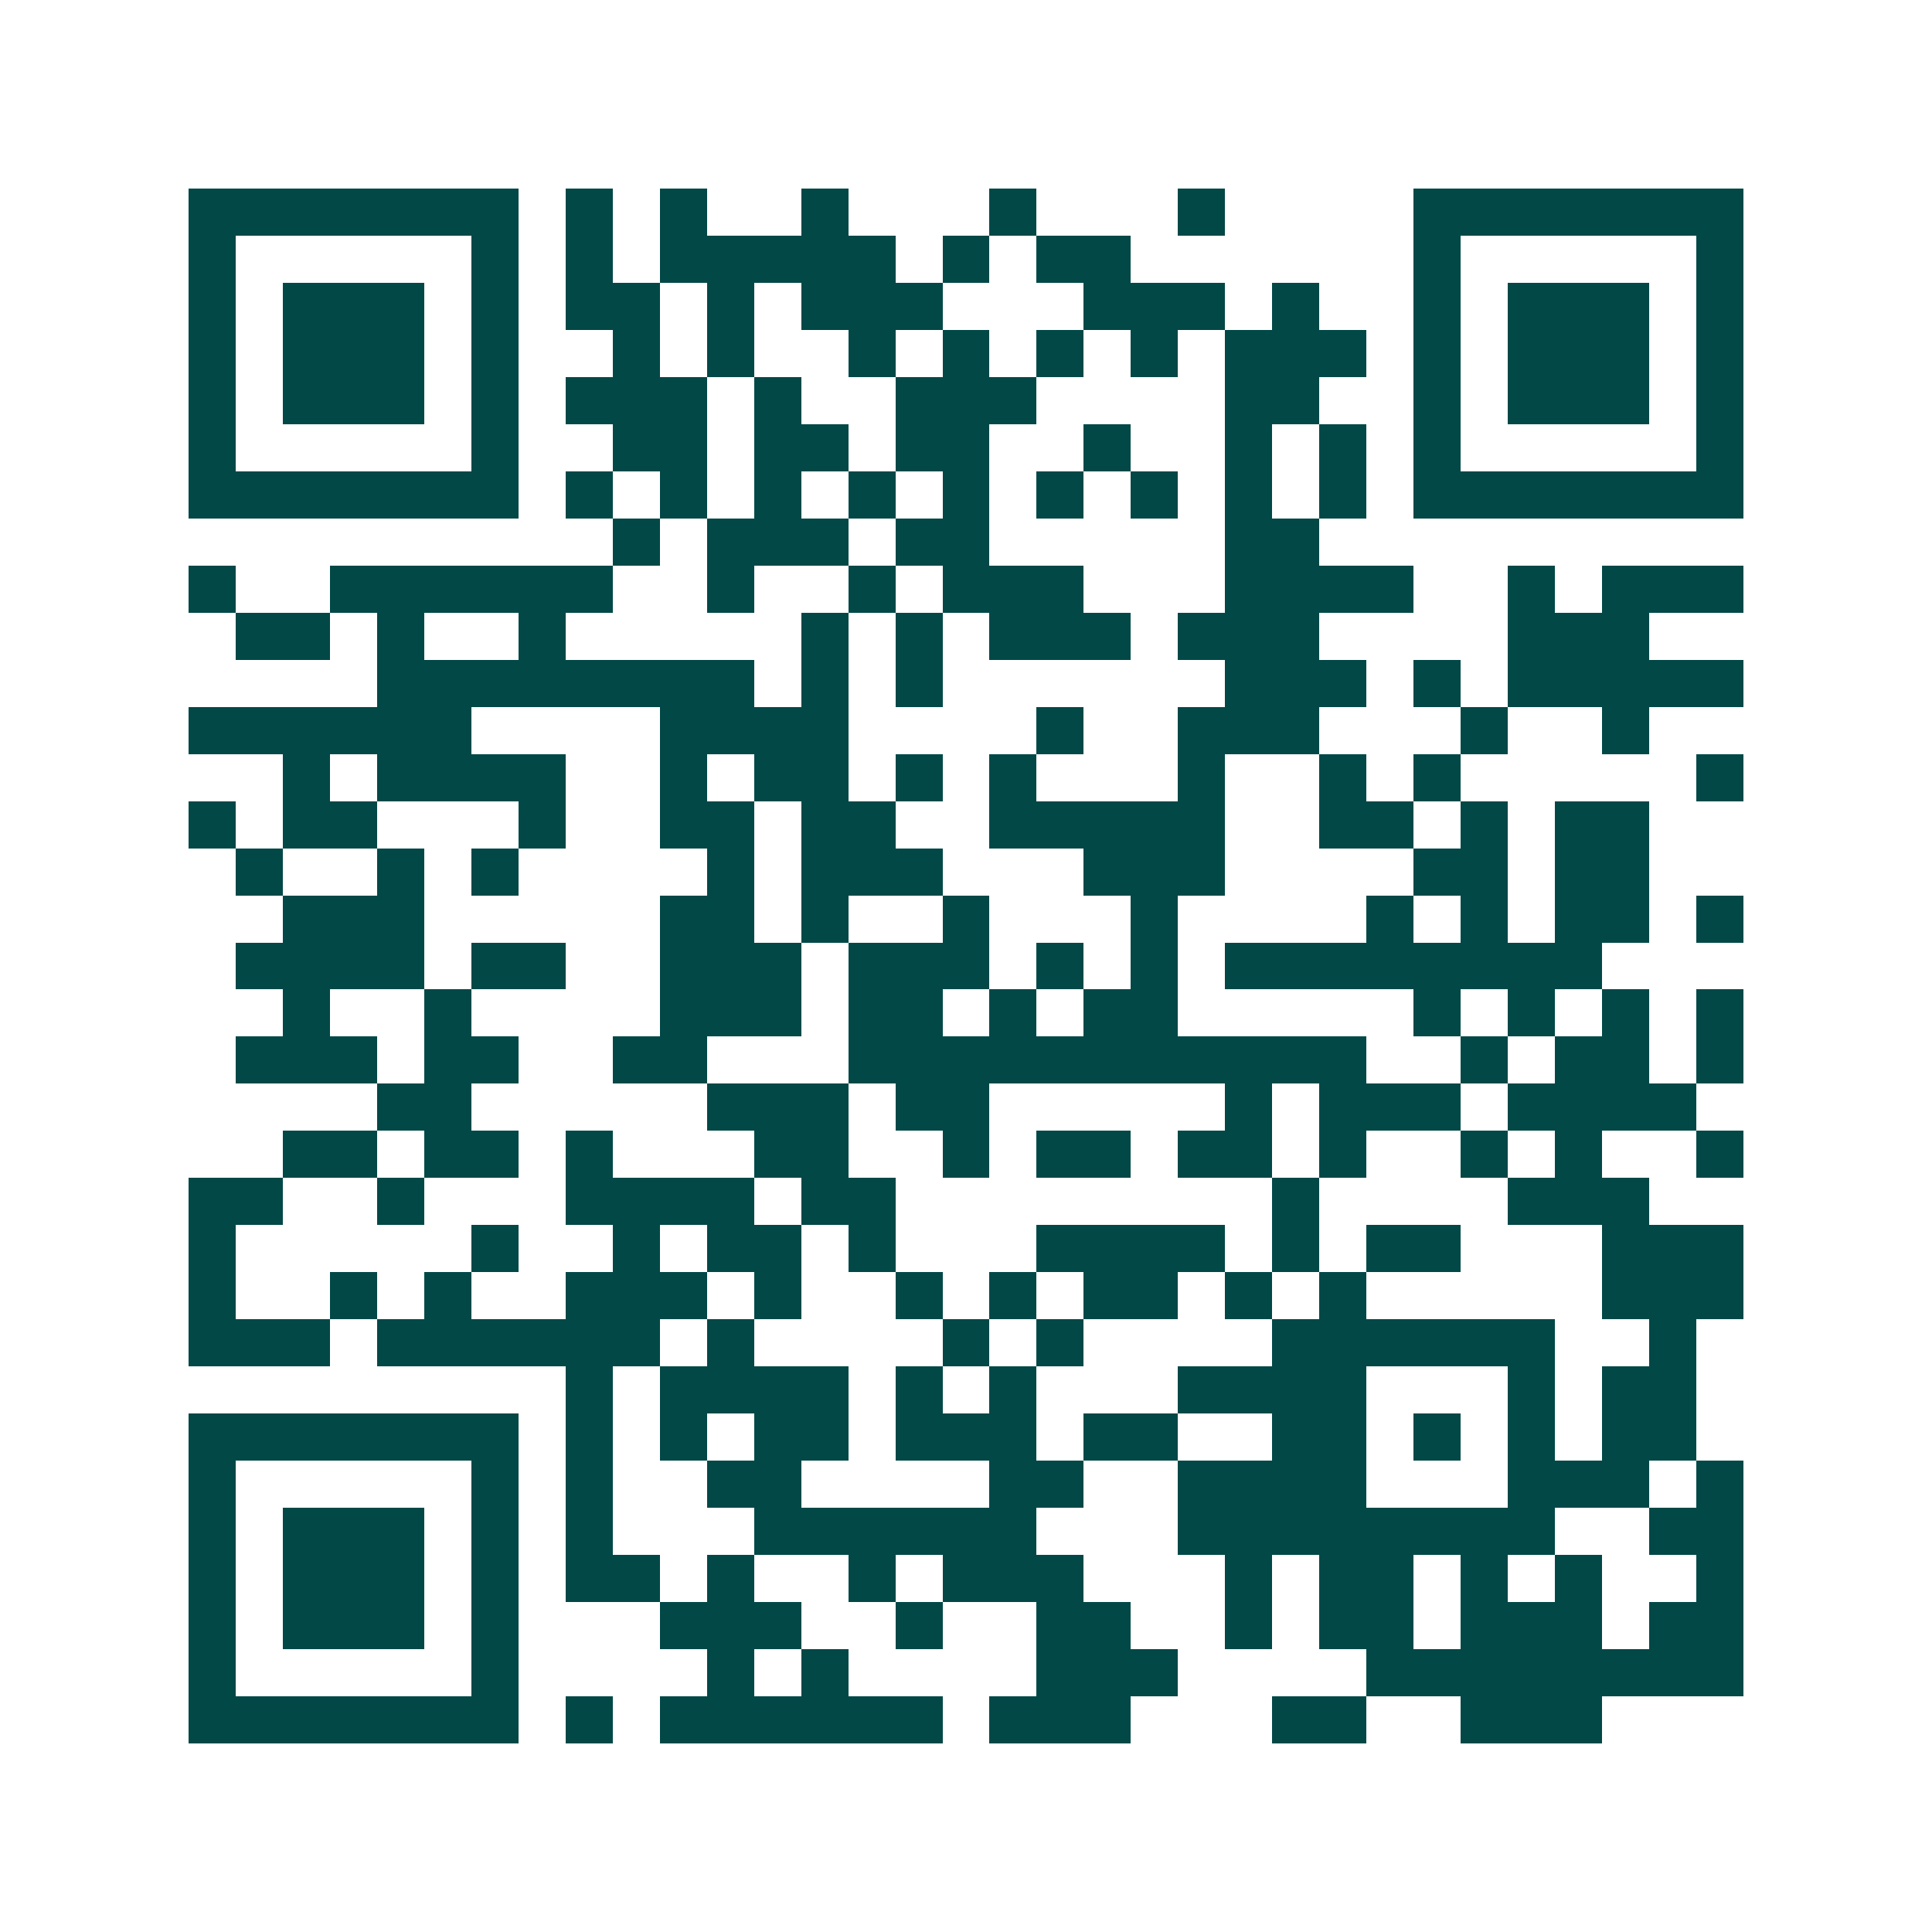 <svg xmlns="http://www.w3.org/2000/svg" width="200" height="200" viewBox="0 0 41 41" shape-rendering="crispEdges"><path fill="#ffffff" d="M0 0h41v41H0z"/><path stroke="#014847" d="M4 4.5h7m1 0h1m1 0h1m2 0h1m3 0h1m3 0h1m4 0h7M4 5.5h1m5 0h1m1 0h1m1 0h5m1 0h1m1 0h2m6 0h1m5 0h1M4 6.5h1m1 0h3m1 0h1m1 0h2m1 0h1m1 0h3m3 0h3m1 0h1m2 0h1m1 0h3m1 0h1M4 7.5h1m1 0h3m1 0h1m2 0h1m1 0h1m2 0h1m1 0h1m1 0h1m1 0h1m1 0h3m1 0h1m1 0h3m1 0h1M4 8.5h1m1 0h3m1 0h1m1 0h3m1 0h1m2 0h3m4 0h2m2 0h1m1 0h3m1 0h1M4 9.5h1m5 0h1m2 0h2m1 0h2m1 0h2m2 0h1m2 0h1m1 0h1m1 0h1m5 0h1M4 10.5h7m1 0h1m1 0h1m1 0h1m1 0h1m1 0h1m1 0h1m1 0h1m1 0h1m1 0h1m1 0h7M13 11.5h1m1 0h3m1 0h2m5 0h2M4 12.5h1m2 0h6m2 0h1m2 0h1m1 0h3m3 0h4m2 0h1m1 0h3M5 13.5h2m1 0h1m2 0h1m5 0h1m1 0h1m1 0h3m1 0h3m4 0h3M8 14.5h8m1 0h1m1 0h1m6 0h3m1 0h1m1 0h5M4 15.5h6m4 0h4m4 0h1m2 0h3m3 0h1m2 0h1M6 16.5h1m1 0h4m2 0h1m1 0h2m1 0h1m1 0h1m3 0h1m2 0h1m1 0h1m5 0h1M4 17.5h1m1 0h2m3 0h1m2 0h2m1 0h2m2 0h5m2 0h2m1 0h1m1 0h2M5 18.5h1m2 0h1m1 0h1m4 0h1m1 0h3m3 0h3m4 0h2m1 0h2M6 19.5h3m5 0h2m1 0h1m2 0h1m3 0h1m4 0h1m1 0h1m1 0h2m1 0h1M5 20.5h4m1 0h2m2 0h3m1 0h3m1 0h1m1 0h1m1 0h8M6 21.5h1m2 0h1m4 0h3m1 0h2m1 0h1m1 0h2m5 0h1m1 0h1m1 0h1m1 0h1M5 22.5h3m1 0h2m2 0h2m3 0h11m2 0h1m1 0h2m1 0h1M8 23.5h2m5 0h3m1 0h2m5 0h1m1 0h3m1 0h4M6 24.5h2m1 0h2m1 0h1m3 0h2m2 0h1m1 0h2m1 0h2m1 0h1m2 0h1m1 0h1m2 0h1M4 25.5h2m2 0h1m3 0h4m1 0h2m8 0h1m4 0h3M4 26.5h1m5 0h1m2 0h1m1 0h2m1 0h1m3 0h4m1 0h1m1 0h2m3 0h3M4 27.5h1m2 0h1m1 0h1m2 0h3m1 0h1m2 0h1m1 0h1m1 0h2m1 0h1m1 0h1m5 0h3M4 28.5h3m1 0h6m1 0h1m4 0h1m1 0h1m4 0h6m2 0h1M12 29.5h1m1 0h4m1 0h1m1 0h1m3 0h4m3 0h1m1 0h2M4 30.5h7m1 0h1m1 0h1m1 0h2m1 0h3m1 0h2m2 0h2m1 0h1m1 0h1m1 0h2M4 31.5h1m5 0h1m1 0h1m2 0h2m4 0h2m2 0h4m3 0h3m1 0h1M4 32.5h1m1 0h3m1 0h1m1 0h1m3 0h6m3 0h8m2 0h2M4 33.5h1m1 0h3m1 0h1m1 0h2m1 0h1m2 0h1m1 0h3m3 0h1m1 0h2m1 0h1m1 0h1m2 0h1M4 34.5h1m1 0h3m1 0h1m3 0h3m2 0h1m2 0h2m2 0h1m1 0h2m1 0h3m1 0h2M4 35.5h1m5 0h1m4 0h1m1 0h1m4 0h3m4 0h8M4 36.5h7m1 0h1m1 0h6m1 0h3m3 0h2m2 0h3"/></svg>
